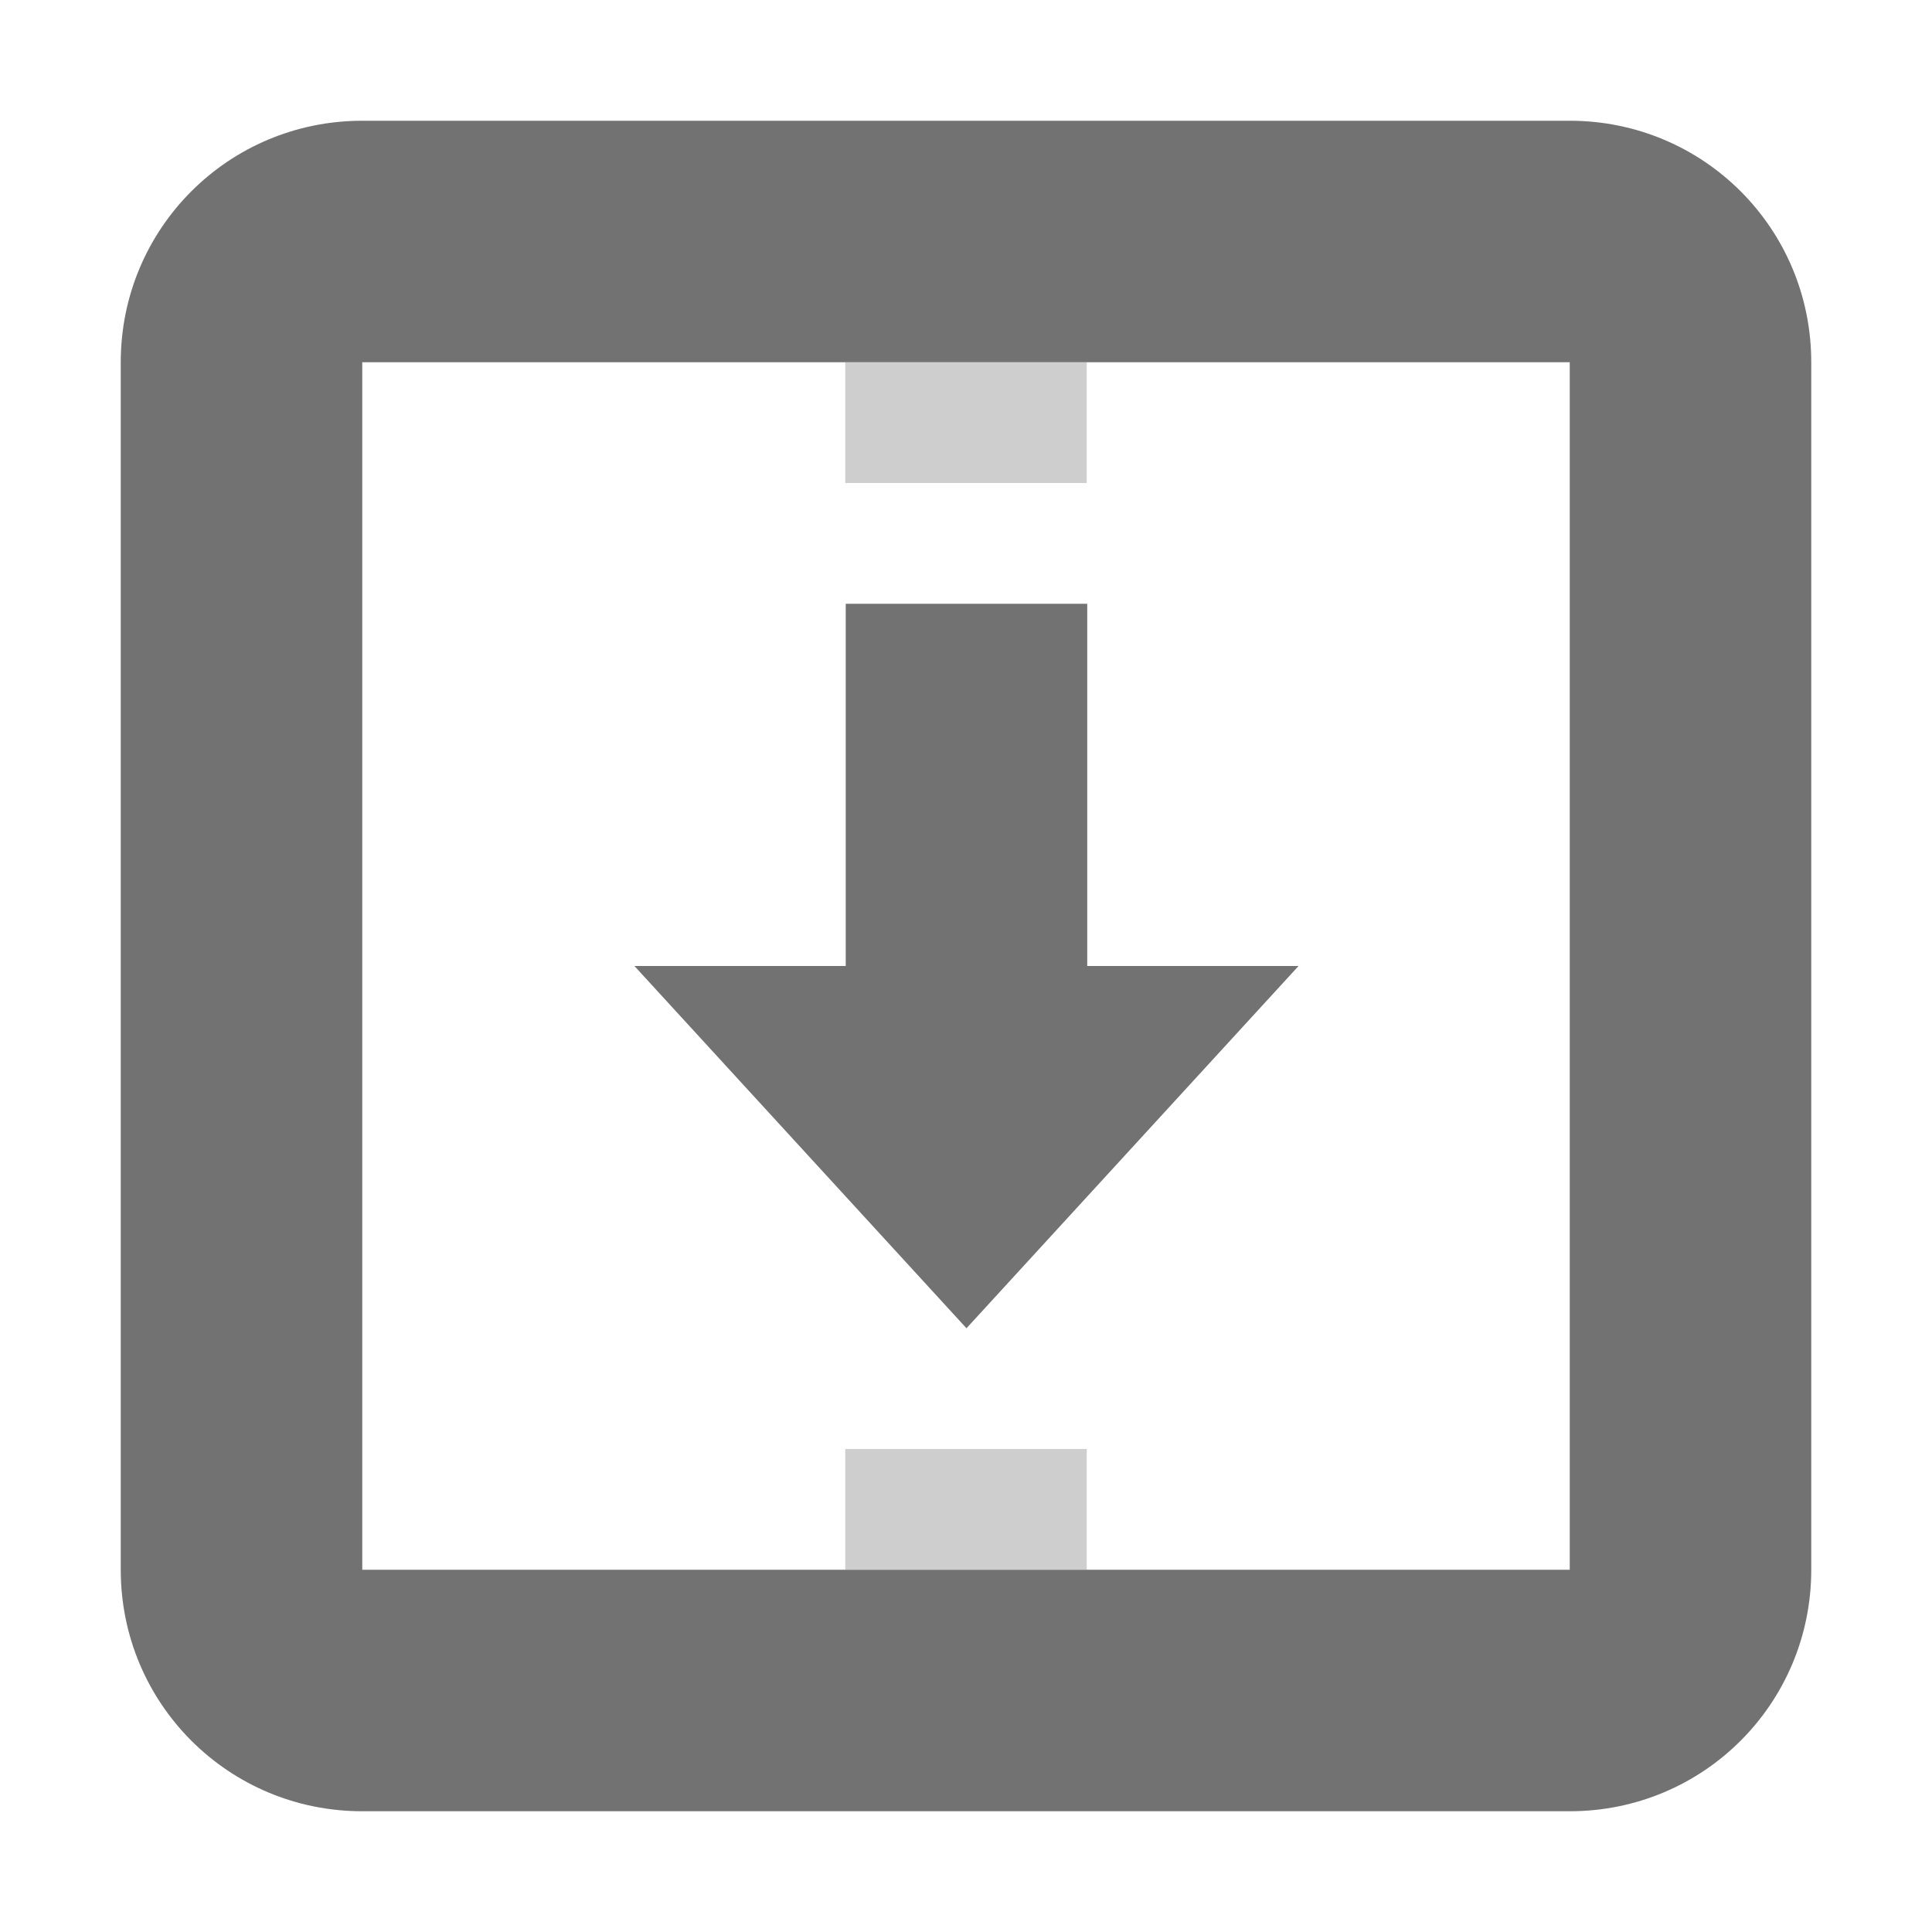 <svg width="16" height="16" version="1.1" viewBox="0 0 16 16" xmlns="http://www.w3.org/2000/svg">
 <defs>
  <style id="current-color-scheme" type="text/css">.ColorScheme-Text { color:#727272; } .ColorScheme-Highlight { color:#5677fc; }</style>
 </defs>
 <rect class="ColorScheme-Text" x="7" y="3" width="2" height="1" fill="currentColor" opacity=".35" stroke-width=".316"/>
 <path class="ColorScheme-Text" d="m7.004 5h2v3h1.75l-2.75 3-2.75-3h1.75z" fill="currentColor"/>
 <path class="ColorScheme-Text" d="m3 1c-1.108 0-2 0.892-2 2v10c0 1.108 0.892 2 2 2h10c1.108 0 2-0.892 2-2v-10c0-1.108-0.892-2-2-2h-10zm0 2h10v10h-10v-10z" fill="currentColor"/>
 <rect class="ColorScheme-Text" x="7" y="12" width="2" height="1" fill="currentColor" opacity=".35" stroke-width=".316"/>
</svg>
